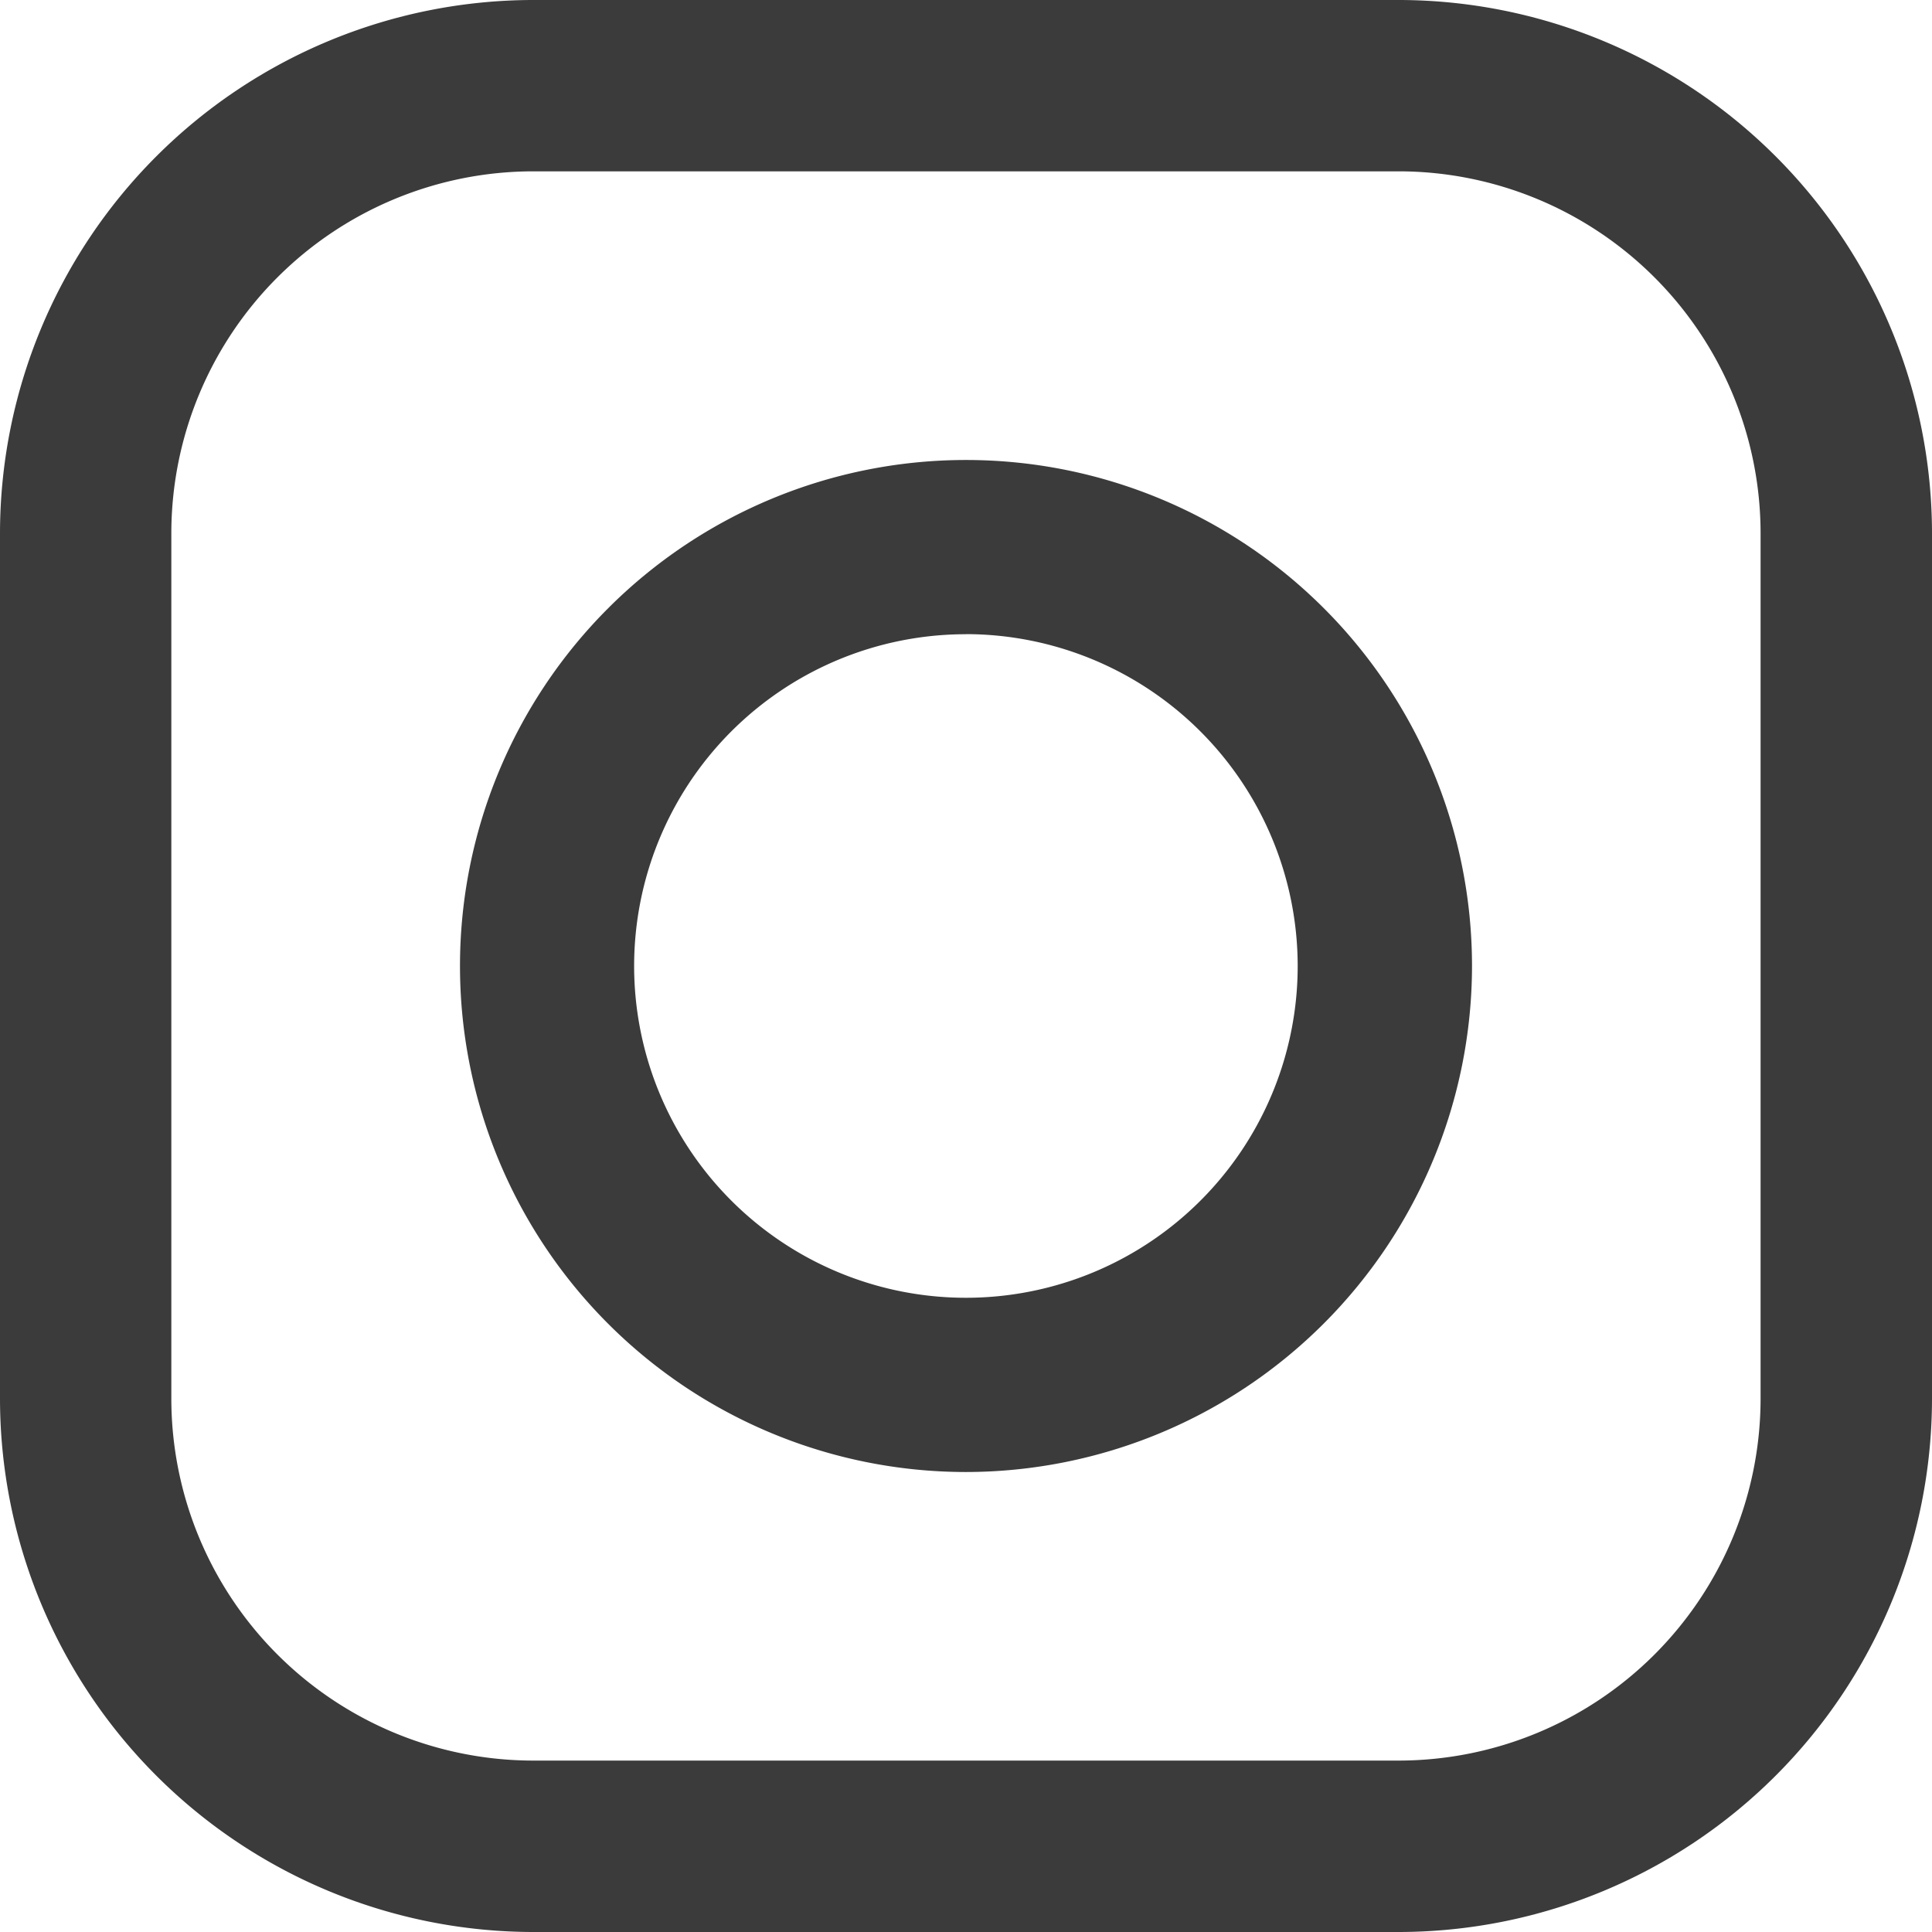 <svg xmlns="http://www.w3.org/2000/svg" width="22" height="22" viewBox="0 0 22 22">
  <path id="icon-instagram" d="M15.929,22H6.071A6.078,6.078,0,0,1,0,15.929V6.071A6.078,6.078,0,0,1,6.071,0h9.858A6.078,6.078,0,0,1,22,6.071v9.858A6.078,6.078,0,0,1,15.929,22ZM6.071,1.951a4.124,4.124,0,0,0-4.12,4.12v9.858a4.124,4.124,0,0,0,4.12,4.119h9.858a4.124,4.124,0,0,0,4.119-4.119V6.071a4.124,4.124,0,0,0-4.119-4.12ZM11,16.762A5.762,5.762,0,1,1,16.762,11,5.768,5.768,0,0,1,11,16.762Zm0-9.54A3.778,3.778,0,1,0,14.777,11,3.782,3.782,0,0,0,11,7.221Z" fill="#3B3B3B"/>
</svg>
